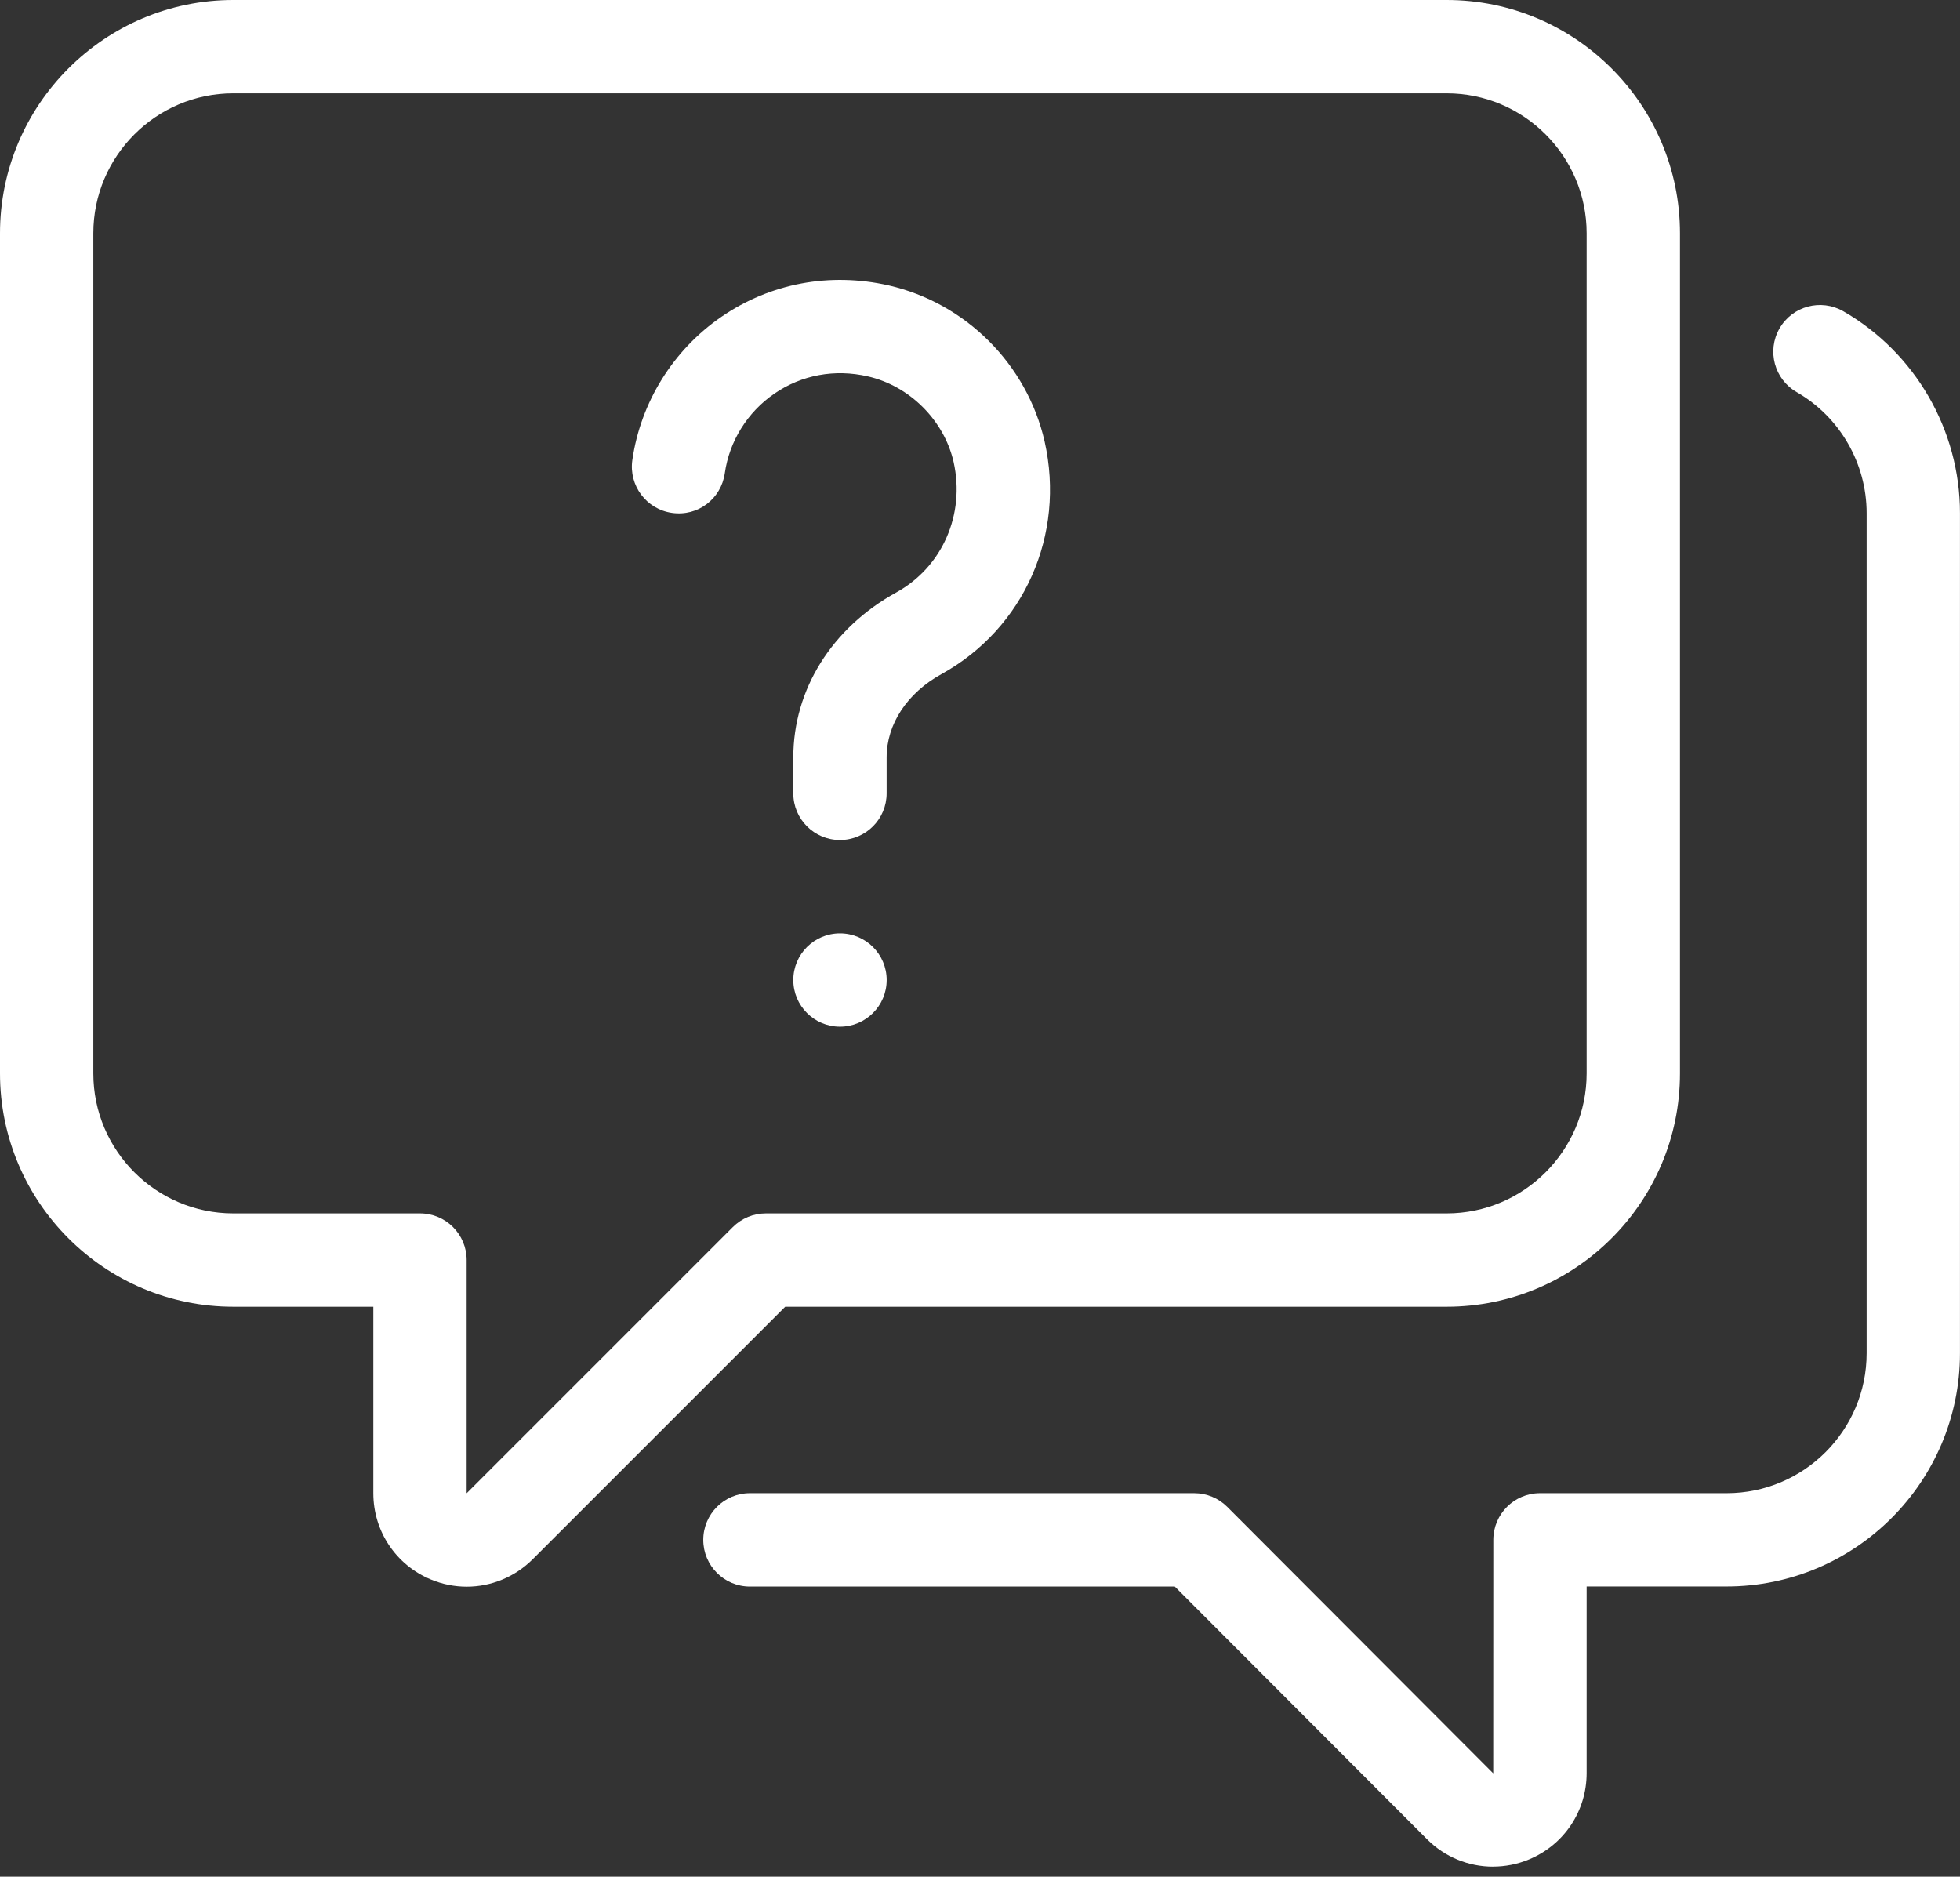 <svg width="47" height="45" viewBox="0 0 47 45" fill="none" xmlns="http://www.w3.org/2000/svg">
<rect x="0" y="0" width="47" height="45" fill="#333333" stroke="none"/>
<path d="M35.801 44.76C35.22 44.76 34.651 44.533 34.222 44.104L28.171 38.043H17.983C17.364 38.043 16.864 37.541 16.864 36.924C16.864 36.306 17.364 35.804 17.983 35.804H28.636C28.934 35.804 29.219 35.922 29.429 36.132L35.807 42.522L35.809 36.924C35.809 36.306 36.309 35.804 36.928 35.804H41.404C43.255 35.804 44.761 34.298 44.761 32.447V12.305C44.761 11.11 44.119 9.998 43.085 9.403C42.549 9.096 42.363 8.411 42.672 7.875C42.981 7.339 43.663 7.155 44.2 7.462C45.926 8.455 46.999 10.31 46.999 12.304V32.446C46.999 35.532 44.489 38.041 41.404 38.041H38.047V42.517C38.047 43.426 37.505 44.239 36.663 44.587C36.385 44.703 36.091 44.759 35.803 44.759L35.801 44.76Z" fill="white"></path>
<path d="M11.192 38.046C10.904 38.046 10.612 37.99 10.333 37.874C9.494 37.526 8.952 36.715 8.952 35.806V31.333H5.595C2.51 31.333 0 28.823 0 25.738V5.595C0 2.51 2.51 0 5.595 0H34.69C37.775 0 40.285 2.51 40.285 5.595V25.738C40.285 28.823 37.775 31.333 34.69 31.333H18.829L12.773 37.389C12.343 37.817 11.773 38.046 11.192 38.046ZM5.595 2.238C3.744 2.238 2.238 3.744 2.238 5.595V25.738C2.238 27.588 3.744 29.095 5.595 29.095H10.071C10.69 29.095 11.19 29.596 11.19 30.214V35.806L17.574 29.422C17.785 29.212 18.068 29.095 18.365 29.095H34.69C36.541 29.095 38.047 27.588 38.047 25.738V5.595C38.047 3.744 36.541 2.238 34.69 2.238H5.595Z" fill="white"></path>
<path d="M20.142 20.142C19.524 20.142 19.023 19.641 19.023 19.023V18.162C19.023 16.536 19.947 15.056 21.494 14.205C22.596 13.595 23.149 12.337 22.867 11.077C22.639 10.08 21.813 9.253 20.811 9.025C20.018 8.842 19.221 8.99 18.57 9.438C17.923 9.882 17.489 10.579 17.38 11.349C17.291 11.96 16.738 12.389 16.112 12.298C15.501 12.21 15.075 11.643 15.163 11.031C15.363 9.644 16.142 8.39 17.302 7.594C18.475 6.789 19.901 6.525 21.308 6.843C23.158 7.266 24.627 8.734 25.049 10.584C25.553 12.826 24.559 15.066 22.576 16.164C21.753 16.617 21.261 17.364 21.261 18.162V19.023C21.261 19.641 20.761 20.142 20.142 20.142Z" fill="white"></path>
<path d="M20.142 24.618C20.761 24.618 21.262 24.117 21.262 23.499C21.262 22.881 20.761 22.38 20.142 22.38C19.524 22.38 19.023 22.881 19.023 23.499C19.023 24.117 19.524 24.618 20.142 24.618Z" fill="white"></path>
</svg>
